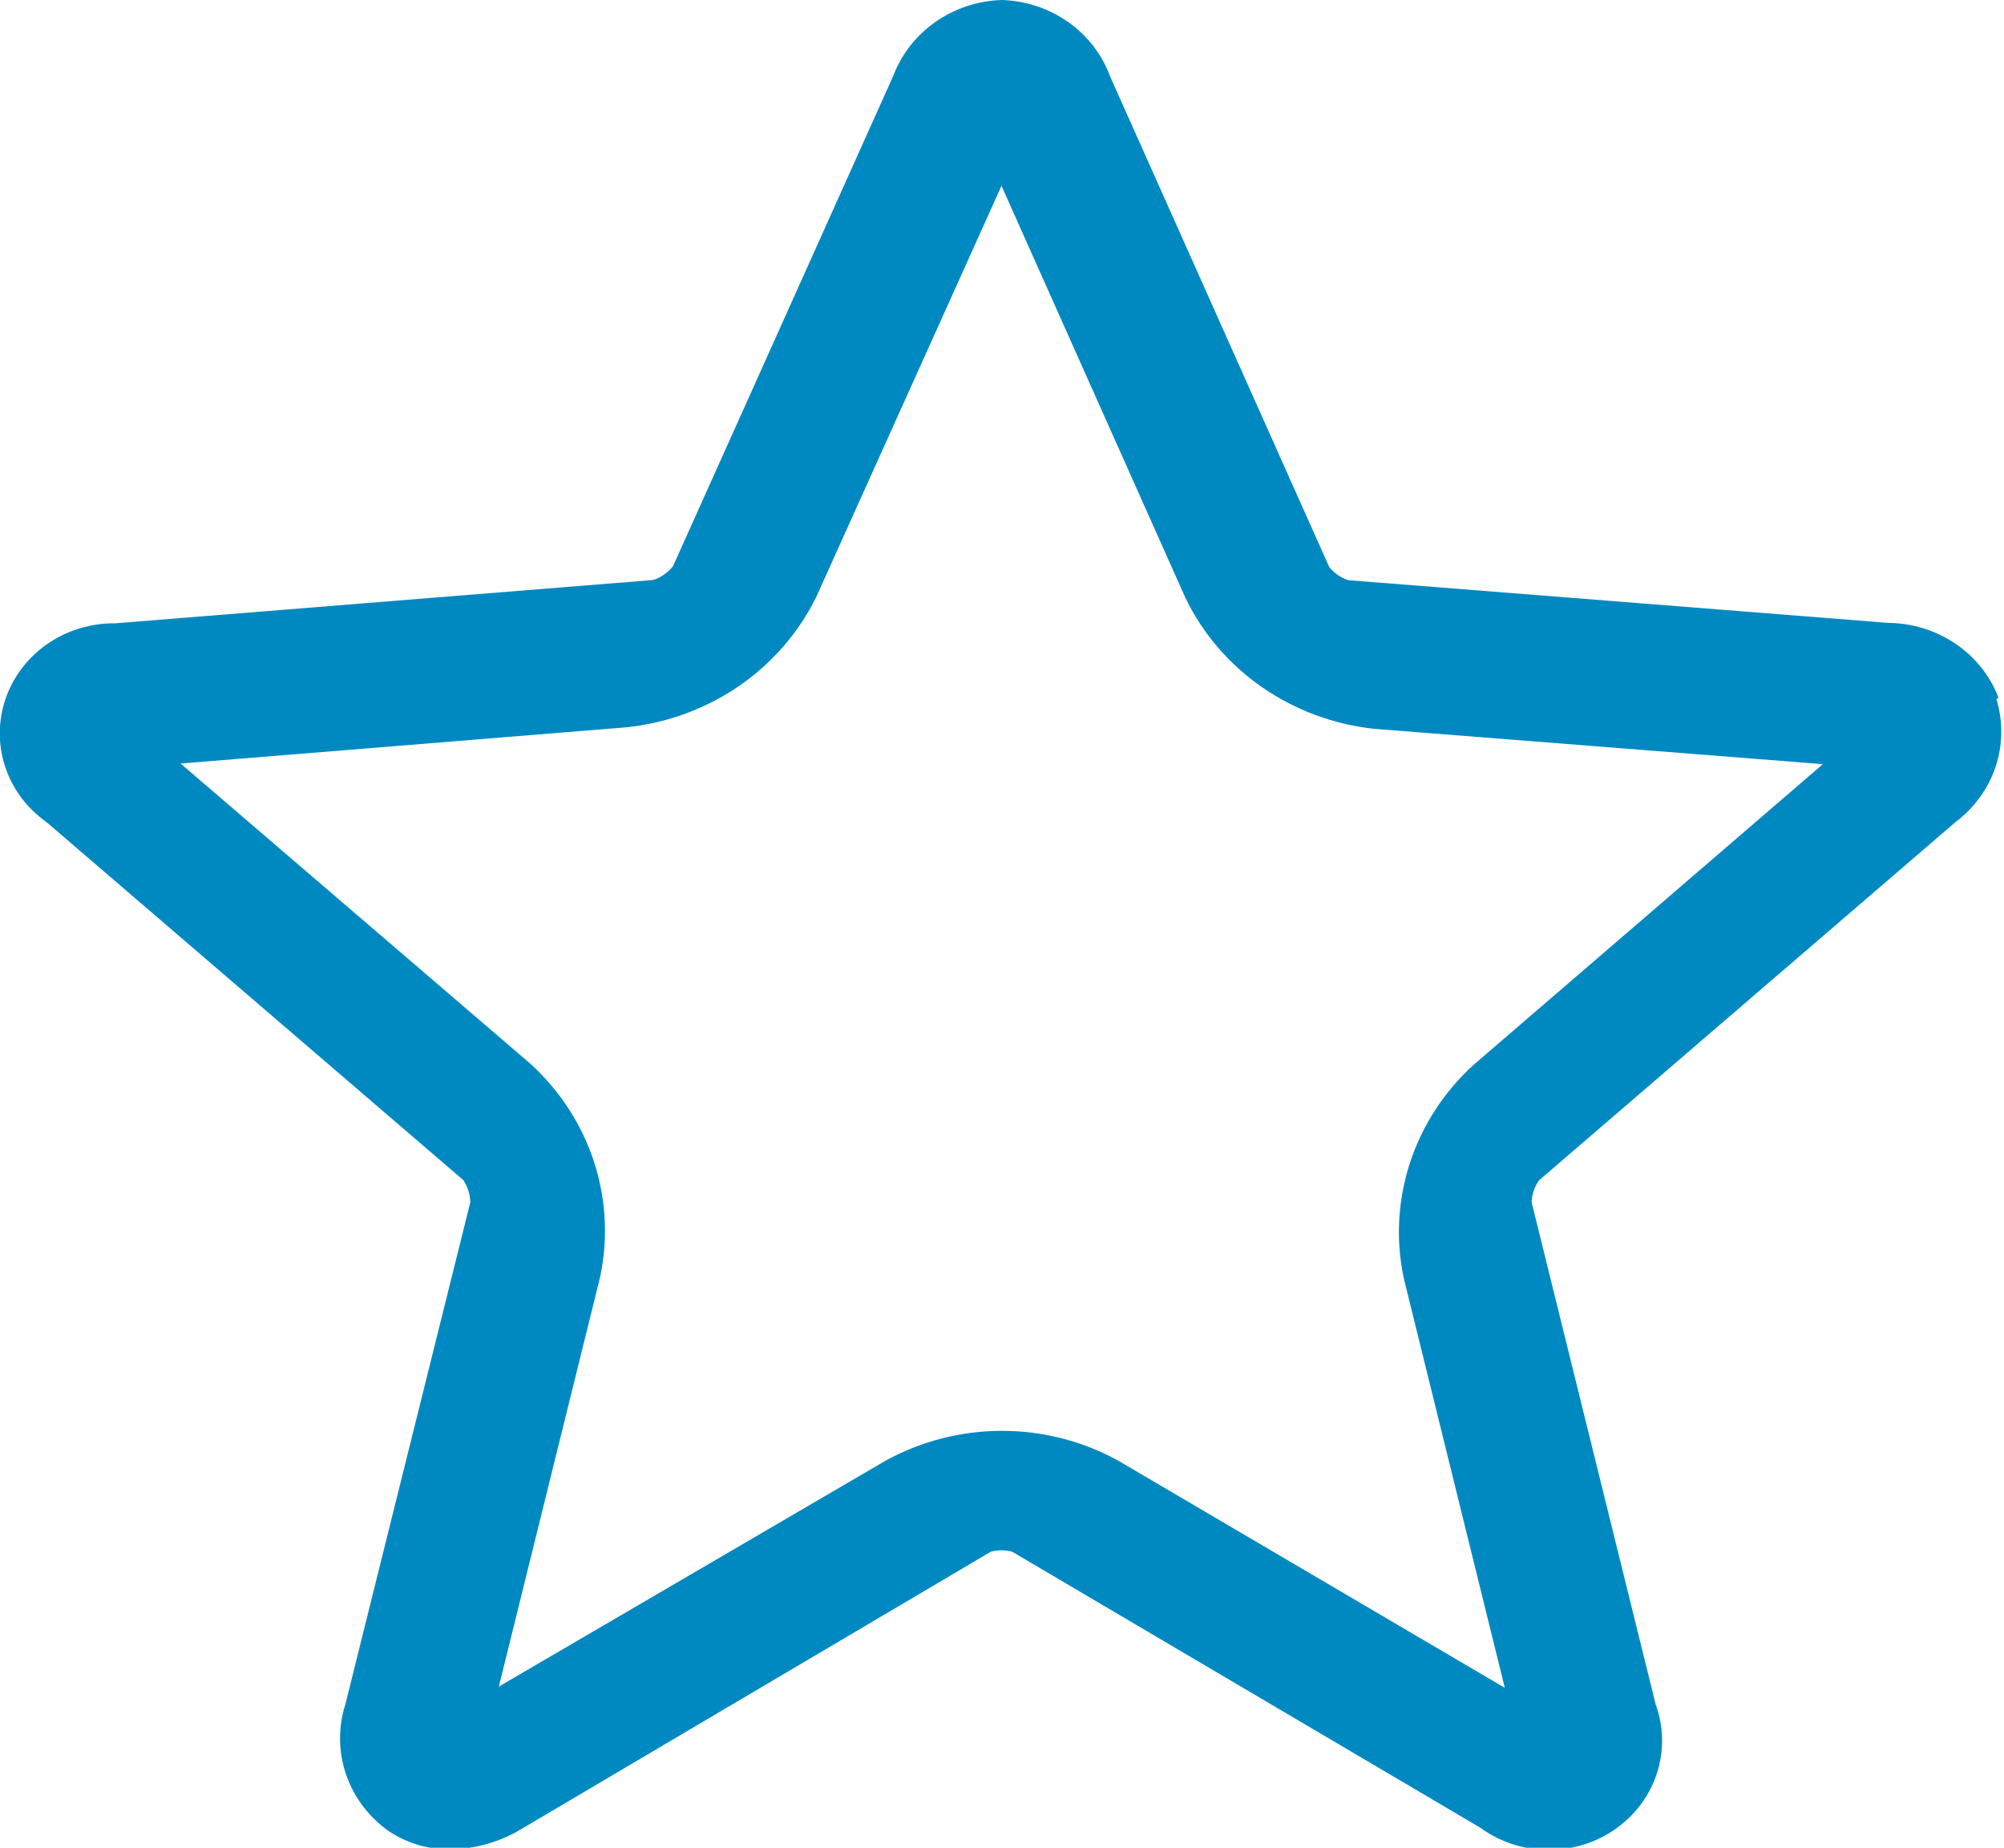<svg width="64" height="59" viewBox="0 0 64 59" fill="none" xmlns="http://www.w3.org/2000/svg">
<g clip-path="url(#clip0_18:112)">
<path d="M63.824 22.276C63.559 21.582 63.081 20.983 62.455 20.557C61.828 20.131 61.082 19.898 60.316 19.89L43.06 18.526C42.816 18.446 42.603 18.298 42.448 18.1L35.452 2.439C35.197 1.743 34.73 1.138 34.113 0.703C33.495 0.268 32.755 0.023 31.991 0C31.227 0.024 30.488 0.269 29.87 0.703C29.252 1.136 28.783 1.739 28.523 2.432L21.493 18.08C21.333 18.282 21.116 18.434 20.867 18.519L3.679 19.903C2.907 19.894 2.151 20.123 1.522 20.555C0.893 20.987 0.423 21.601 0.179 22.308C-0.064 23.015 -0.069 23.778 0.167 24.488C0.402 25.197 0.866 25.816 1.49 26.255L14.796 37.681C14.937 37.893 15.014 38.138 15.02 38.389L11.029 54.424C10.802 55.134 10.803 55.894 11.033 56.603C11.262 57.312 11.709 57.937 12.314 58.397C12.901 58.825 13.618 59.055 14.354 59.052C15.17 59.044 15.968 58.817 16.659 58.397L31.644 49.547C31.866 49.487 32.102 49.487 32.324 49.547L47.282 58.364C47.901 58.816 48.655 59.063 49.432 59.069C50.208 59.076 50.967 58.841 51.594 58.4C52.222 57.959 52.685 57.335 52.916 56.62C53.148 55.905 53.134 55.138 52.878 54.431L48.914 38.389C48.922 38.138 49.004 37.895 49.152 37.688L62.444 26.255C63.048 25.803 63.497 25.186 63.731 24.484C63.965 23.782 63.974 23.028 63.756 22.322L63.824 22.276ZM47.058 34.004C46.114 34.864 45.415 35.943 45.026 37.137C44.637 38.332 44.571 39.602 44.834 40.828L48.057 53.893L35.717 46.643C34.585 46.017 33.303 45.688 31.998 45.688C30.693 45.688 29.41 46.017 28.278 46.643L15.931 53.854L19.161 40.795C19.425 39.57 19.36 38.3 18.973 37.105C18.585 35.911 17.887 34.832 16.944 33.971L5.767 24.38L20.045 23.22C21.336 23.078 22.568 22.619 23.624 21.889C24.679 21.158 25.523 20.178 26.076 19.044L31.984 5.933L37.858 19.09C38.406 20.228 39.249 21.21 40.306 21.943C41.362 22.675 42.596 23.133 43.889 23.272L58.215 24.4L47.058 34.004Z" fill="#0089C1"/>
</g>
<defs>
<clipPath id="clip0_18:112">
<rect width="64" height="59" fill="white"/>
</clipPath>
</defs>
</svg>
